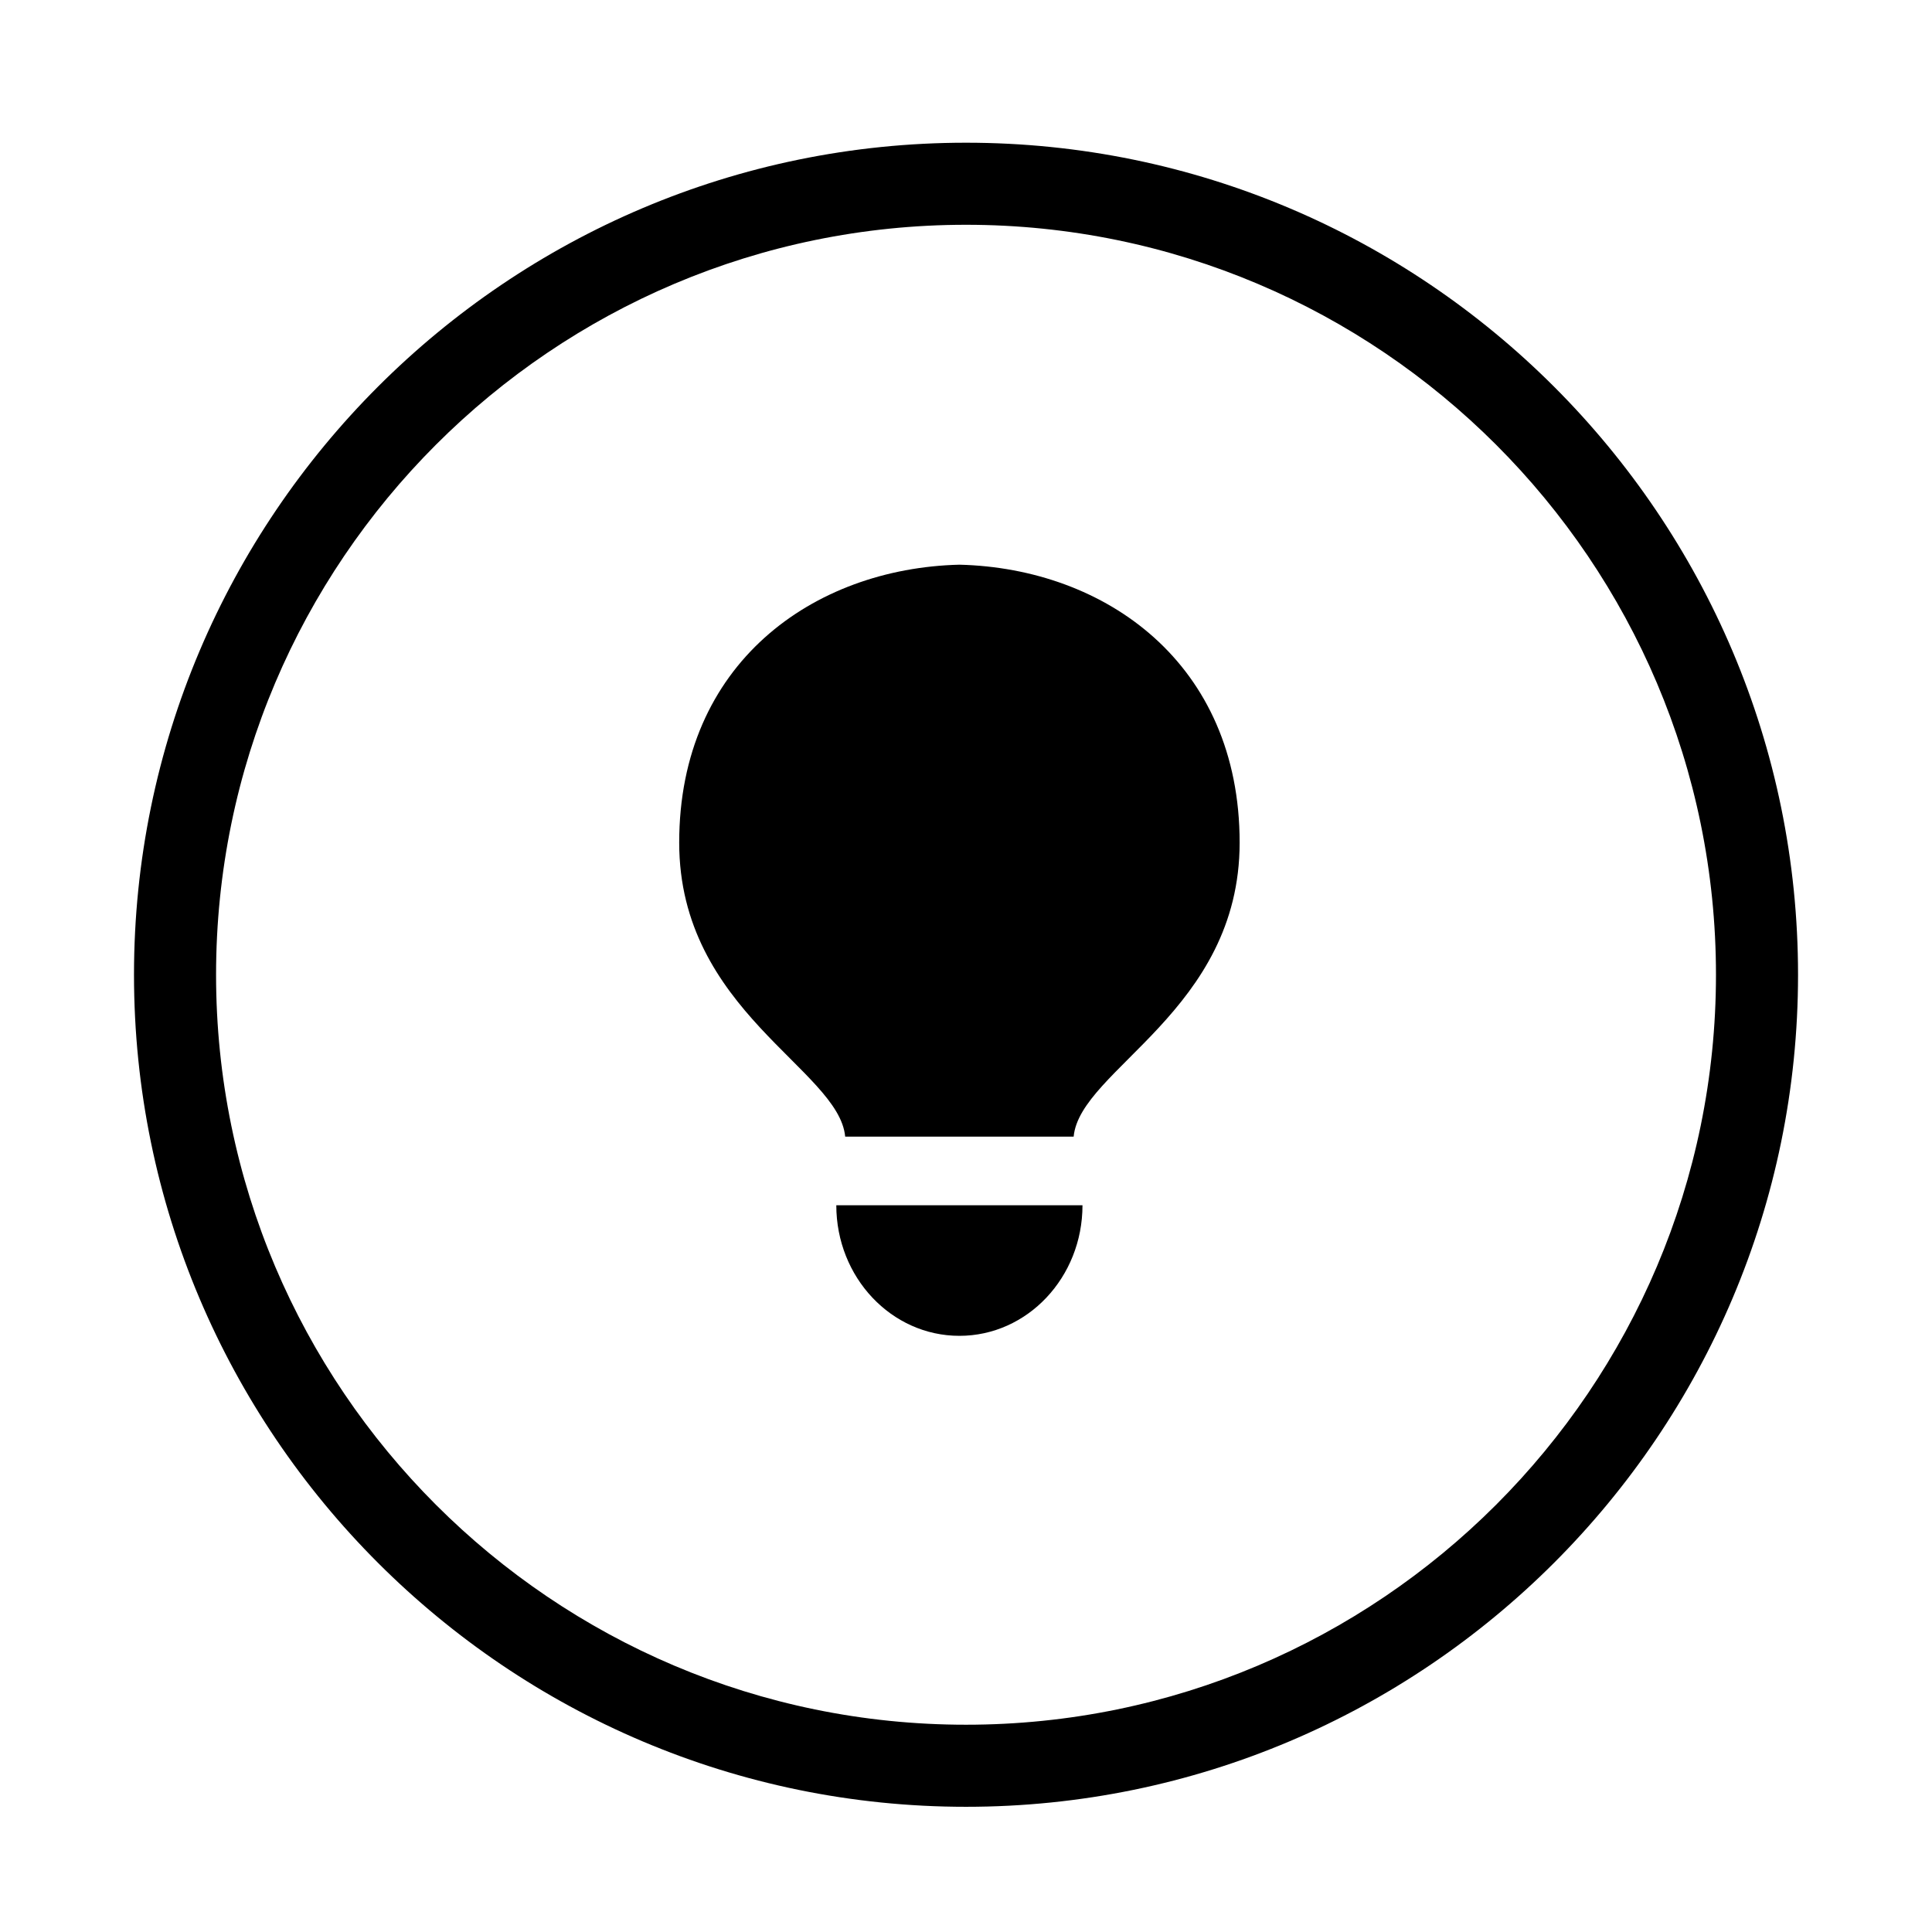 <?xml version="1.0" encoding="UTF-8"?>
<!-- Uploaded to: ICON Repo, www.iconrepo.com, Generator: ICON Repo Mixer Tools -->
<svg fill="#000000" width="800px" height="800px" version="1.1" viewBox="144 144 512 512" xmlns="http://www.w3.org/2000/svg">
 <g>
  <path d="m400 181.82c-121.58 0-220.49 98.914-220.49 220.5 0 121.59 98.914 220.5 220.49 220.5 121.59 0 220.5-98.918 220.5-220.5 0-121.58-98.918-220.5-220.5-220.5zm0 419.25c-109.59 0-198.74-89.164-198.74-198.75 0-109.59 89.156-198.75 198.74-198.75 109.59 0 198.75 89.16 198.75 198.75 0 109.59-89.164 198.75-198.75 198.75z"/>
  <path d="m398.26 293.65h-0.008c-38.727 0.953-74.258 26.145-74.258 73.66 0 44.547 42.355 60.082 43.988 77.91h60.547c1.633-17.824 43.988-33.363 43.988-77.91 0-47.516-35.531-72.707-74.258-73.66z"/>
  <path d="m398.25 498.01c18.016 0 32.621-15.488 32.621-34.609h-65.242c0 19.125 14.605 34.609 32.621 34.609z"/>
 </g>
</svg>